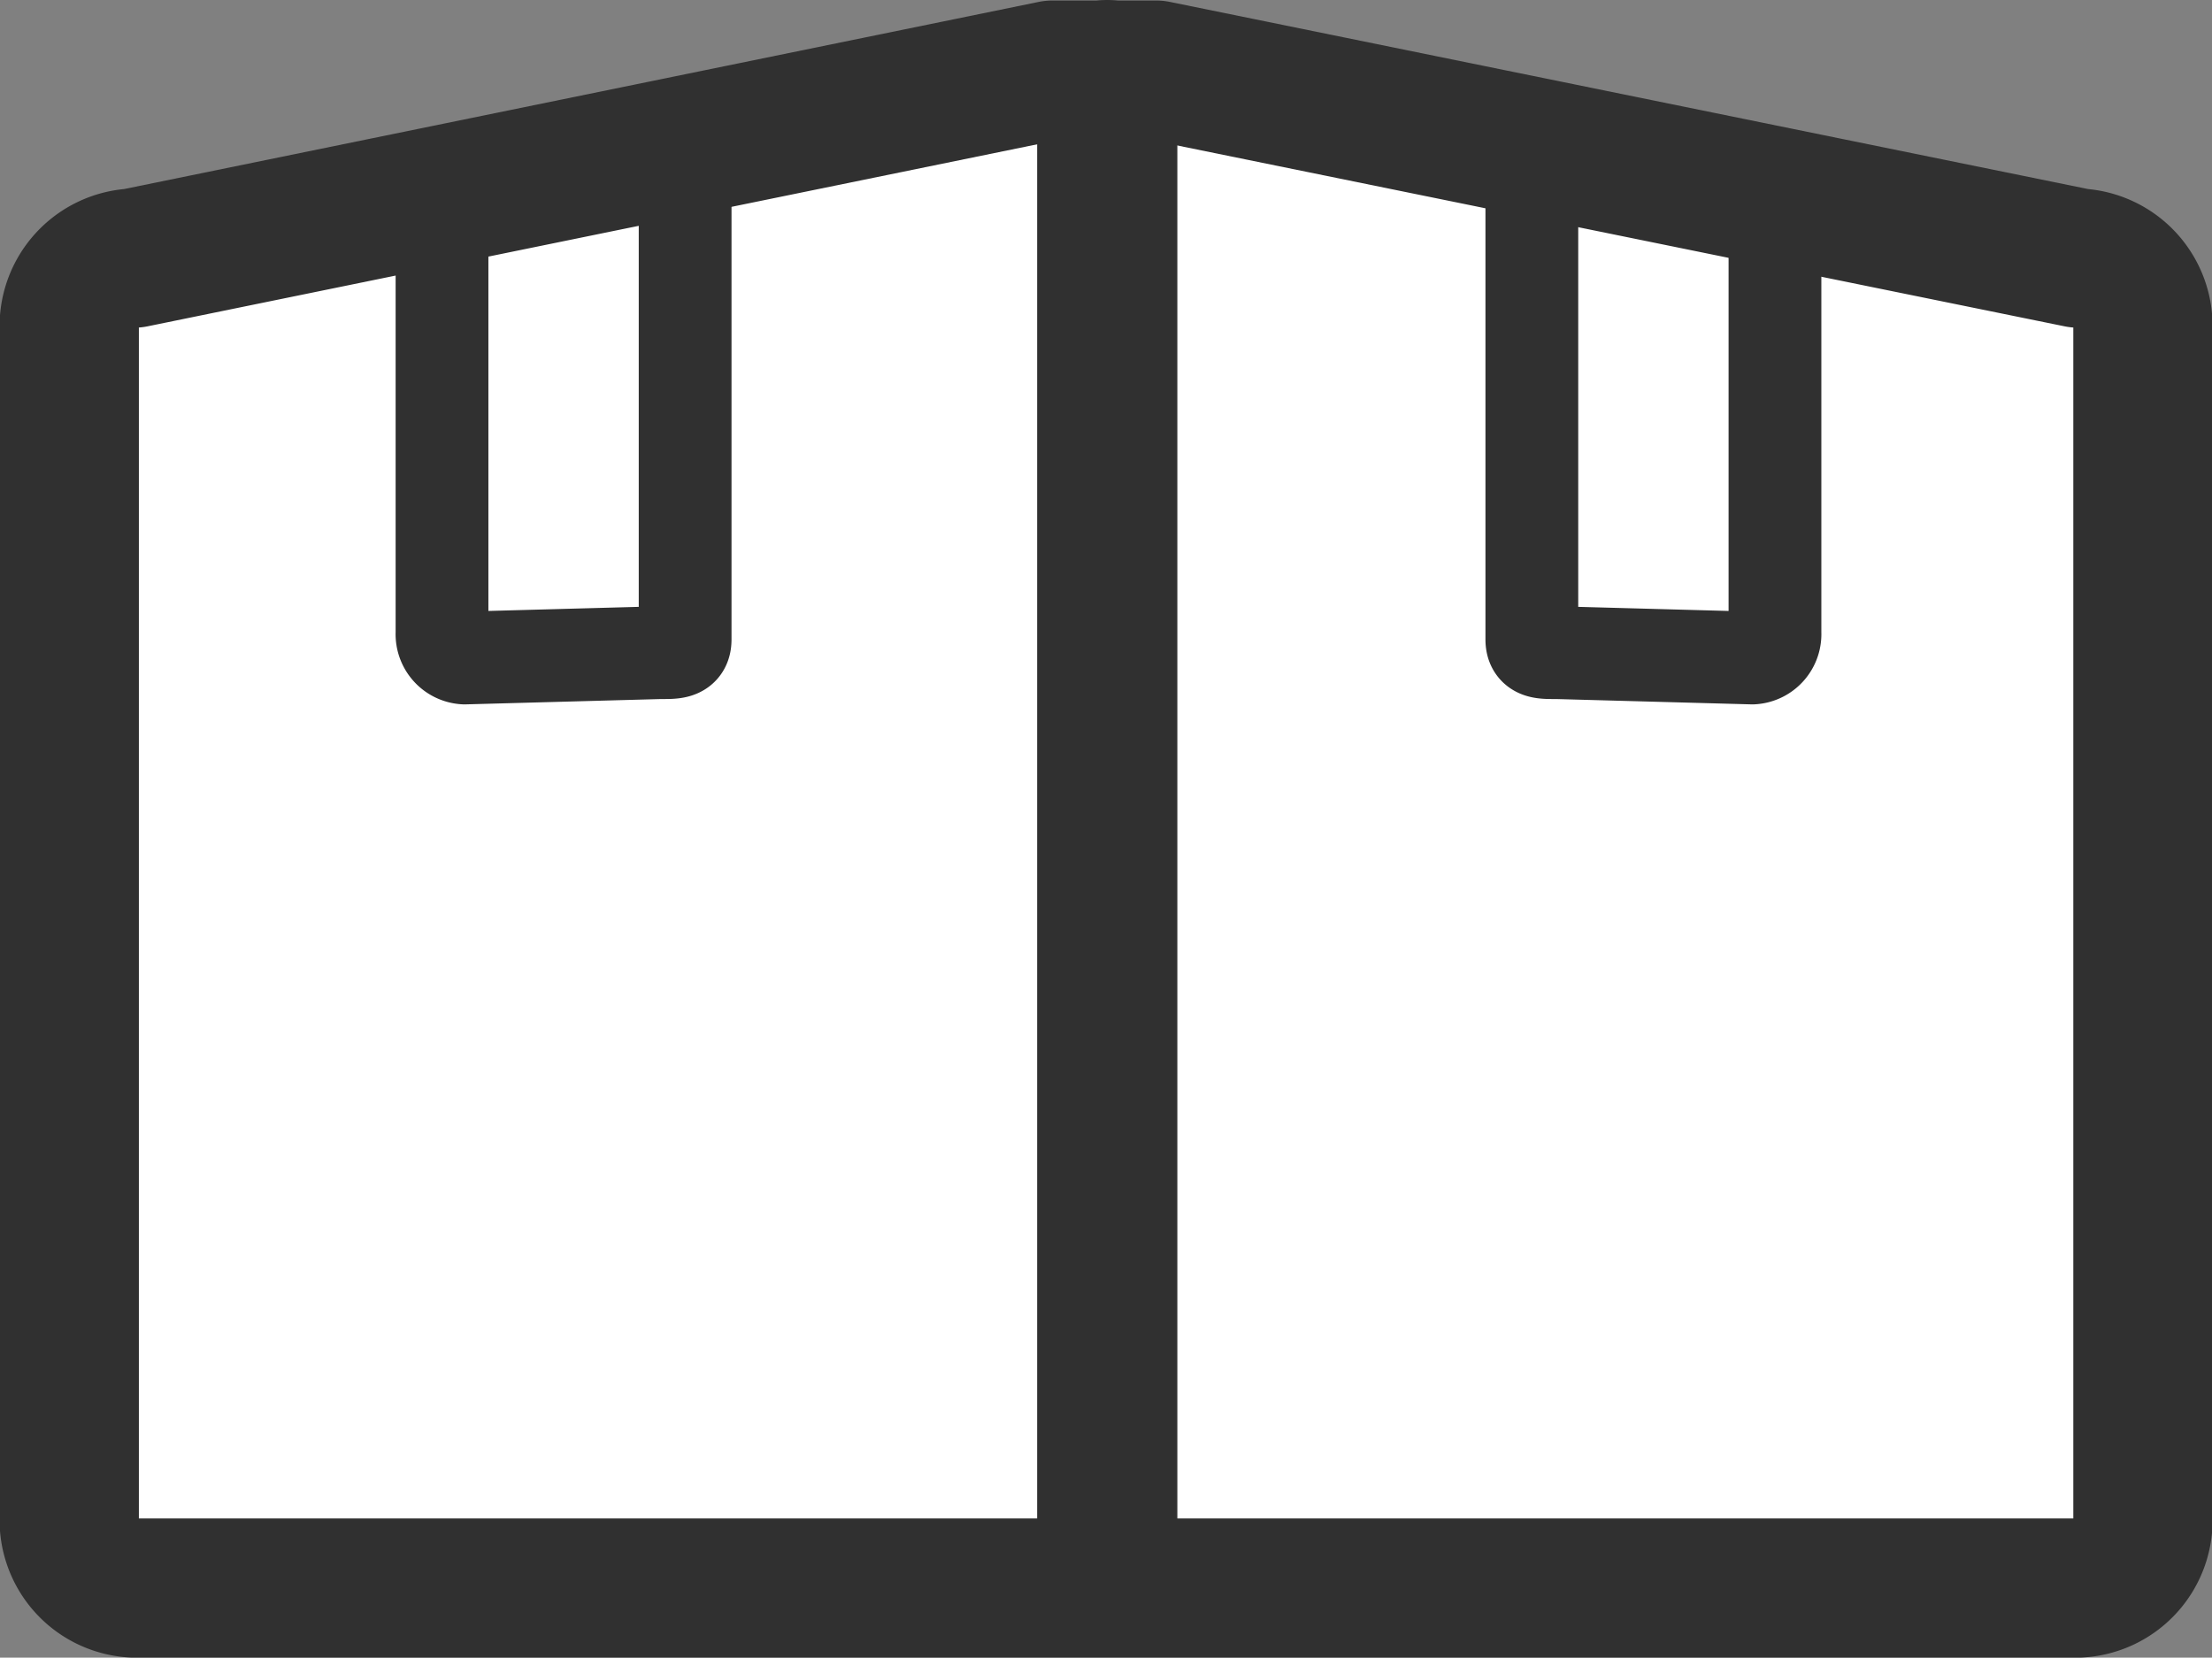 <svg xmlns="http://www.w3.org/2000/svg" width="24.011" height="17.995" viewBox="0 0 24.011 17.995">
  <rect x="0" y="0" width="24.011" height="17.995" fill="#808080" stroke="none"/>
  <g id="icon" transform="translate(0.006 -3.178)">
    <g id="Grupo_45" data-name="Grupo 45">
      <g id="Grupo_44" data-name="Grupo 44">
        <g id="Grupo_43" data-name="Grupo 43">
          <g id="Grupo_42" data-name="Grupo 42">
            <path id="Trazado_30" data-name="Trazado 30" d="M22.555,5.98,12.542,3.939H11.42L1.446,5.98a.738.738,0,0,0-.7.774v12.89a.737.737,0,0,0,.7.773H22.555a.737.737,0,0,0,.7-.773V6.754A.738.738,0,0,0,22.555,5.98Z" fill="#fff" stroke="#303030" stroke-linecap="round" stroke-linejoin="round" stroke-width="1.511"/>
            <path id="Trazado_31" data-name="Trazado 31" d="M16.622,4.773V10.12c0,.15.121.143.269.143l2.125.058a.259.259,0,0,0,.245-.272V5.318" fill="none" stroke="#303030" stroke-linecap="round" stroke-linejoin="round" stroke-width="1.007"/>
            <path id="Trazado_32" data-name="Trazado 32" d="M7.431,4.751V10.12c0,.15-.12.143-.269.143l-2.125.058a.259.259,0,0,1-.245-.272V5.3" fill="none" stroke="#303030" stroke-linecap="round" stroke-linejoin="round" stroke-width="1.007"/>
          </g>
        </g>
      </g>
      <line id="Línea_7" data-name="Línea 7" y2="16.427" transform="translate(12.013 3.939)" fill="#fff" stroke="#303030" stroke-linecap="round" stroke-linejoin="round" stroke-width="1.522"/>
    </g>
  </g>
</svg>
